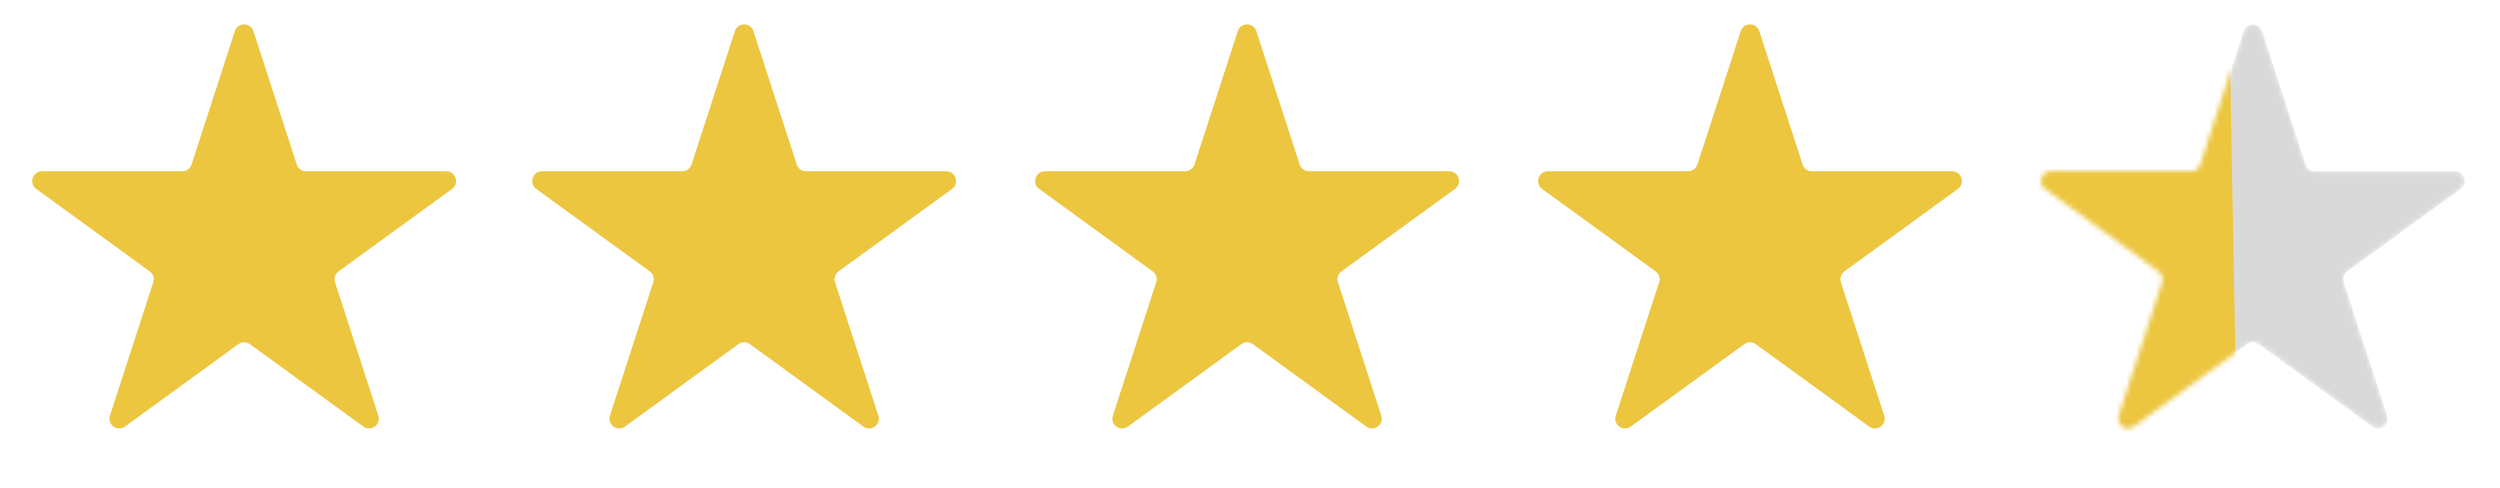 <?xml version="1.0" encoding="UTF-8"?> <svg xmlns="http://www.w3.org/2000/svg" width="512" height="100" viewBox="0 0 512 100" fill="none"> <path d="M48.098 6.382C48.697 4.539 51.303 4.539 51.902 6.382L60.777 33.695C61.044 34.519 61.812 35.077 62.679 35.077H91.397C93.335 35.077 94.14 37.556 92.573 38.695L69.339 55.575C68.638 56.085 68.345 56.987 68.612 57.812L77.487 85.125C78.086 86.967 75.977 88.499 74.409 87.361L51.175 70.48C50.474 69.971 49.525 69.971 48.824 70.48L25.59 87.361C24.023 88.499 21.914 86.967 22.513 85.125L31.387 57.812C31.655 56.987 31.362 56.085 30.661 55.575L7.427 38.695C5.859 37.556 6.665 35.077 8.602 35.077H37.321C38.188 35.077 38.956 34.519 39.223 33.695L48.098 6.382Z" fill="#ECC63F"></path> <path d="M150.499 6.382C151.098 4.539 153.704 4.539 154.303 6.382L163.178 33.695C163.445 34.519 164.213 35.077 165.08 35.077H193.798C195.736 35.077 196.541 37.556 194.974 38.695L171.74 55.575C171.039 56.085 170.746 56.987 171.014 57.812L179.888 85.125C180.487 86.967 178.378 88.499 176.81 87.361L153.577 70.48C152.876 69.971 151.926 69.971 151.225 70.48L127.992 87.361C126.424 88.499 124.315 86.967 124.914 85.125L133.788 57.812C134.056 56.987 133.763 56.085 133.062 55.575L109.828 38.695C108.261 37.556 109.066 35.077 111.004 35.077H139.722C140.589 35.077 141.357 34.519 141.624 33.695L150.499 6.382Z" fill="#ECC63F"></path> <path d="M253.499 6.382C254.098 4.539 256.704 4.539 257.303 6.382L266.178 33.695C266.445 34.519 267.213 35.077 268.08 35.077H296.798C298.736 35.077 299.541 37.556 297.974 38.695L274.74 55.575C274.039 56.085 273.746 56.987 274.014 57.812L282.888 85.125C283.487 86.967 281.378 88.499 279.81 87.361L256.577 70.48C255.876 69.971 254.926 69.971 254.225 70.48L230.992 87.361C229.424 88.499 227.315 86.967 227.914 85.125L236.788 57.812C237.056 56.987 236.763 56.085 236.062 55.575L212.828 38.695C211.261 37.556 212.066 35.077 214.004 35.077H242.722C243.589 35.077 244.357 34.519 244.624 33.695L253.499 6.382Z" fill="#ECC63F"></path> <path d="M356.499 6.382C357.098 4.539 359.704 4.539 360.303 6.382L369.178 33.695C369.445 34.519 370.213 35.077 371.08 35.077H399.798C401.736 35.077 402.541 37.556 400.974 38.695L377.74 55.575C377.039 56.085 376.746 56.987 377.014 57.812L385.888 85.125C386.487 86.967 384.378 88.499 382.81 87.361L359.577 70.48C358.876 69.971 357.926 69.971 357.225 70.48L333.992 87.361C332.424 88.499 330.315 86.967 330.914 85.125L339.788 57.812C340.056 56.987 339.763 56.085 339.062 55.575L315.828 38.695C314.261 37.556 315.066 35.077 317.004 35.077H345.722C346.589 35.077 347.357 34.519 347.624 33.695L356.499 6.382Z" fill="#ECC63F"></path> <mask id="mask0_8_2" style="mask-type:alpha" maskUnits="userSpaceOnUse" x="418" y="5" width="87" height="83"> <path d="M459.499 6.382C460.098 4.539 462.704 4.539 463.303 6.382L472.178 33.695C472.445 34.519 473.213 35.077 474.08 35.077H502.798C504.736 35.077 505.541 37.556 503.974 38.695L480.74 55.575C480.039 56.085 479.746 56.987 480.014 57.812L488.888 85.125C489.487 86.967 487.378 88.499 485.81 87.361L462.577 70.48C461.876 69.971 460.926 69.971 460.225 70.48L436.992 87.361C435.424 88.499 433.315 86.967 433.914 85.125L442.788 57.812C443.056 56.987 442.763 56.085 442.062 55.575L418.828 38.695C417.261 37.556 418.066 35.077 420.004 35.077H448.722C449.589 35.077 450.357 34.519 450.624 33.695L459.499 6.382Z" fill="#D9D9D9"></path> </mask> <g mask="url(#mask0_8_2)"> <path d="M459.499 6.382C460.098 4.539 462.704 4.539 463.303 6.382L472.178 33.695C472.445 34.519 473.213 35.077 474.08 35.077H502.798C504.736 35.077 505.541 37.556 503.974 38.695L480.74 55.575C480.039 56.085 479.746 56.987 480.014 57.812L488.888 85.125C489.487 86.967 487.378 88.499 485.81 87.361L462.577 70.48C461.876 69.971 460.926 69.971 460.225 70.48L436.992 87.361C435.424 88.499 433.315 86.967 433.914 85.125L442.788 57.812C443.056 56.987 442.763 56.085 442.062 55.575L418.828 38.695C417.261 37.556 418.066 35.077 420.004 35.077H448.722C449.589 35.077 450.357 34.519 450.624 33.695L459.499 6.382Z" fill="#D9D9D9"></path> <rect x="343.237" y="-6.621" width="113.093" height="117.244" transform="rotate(-1.047 343.237 -6.621)" fill="#ECC63F"></rect> </g> </svg> 